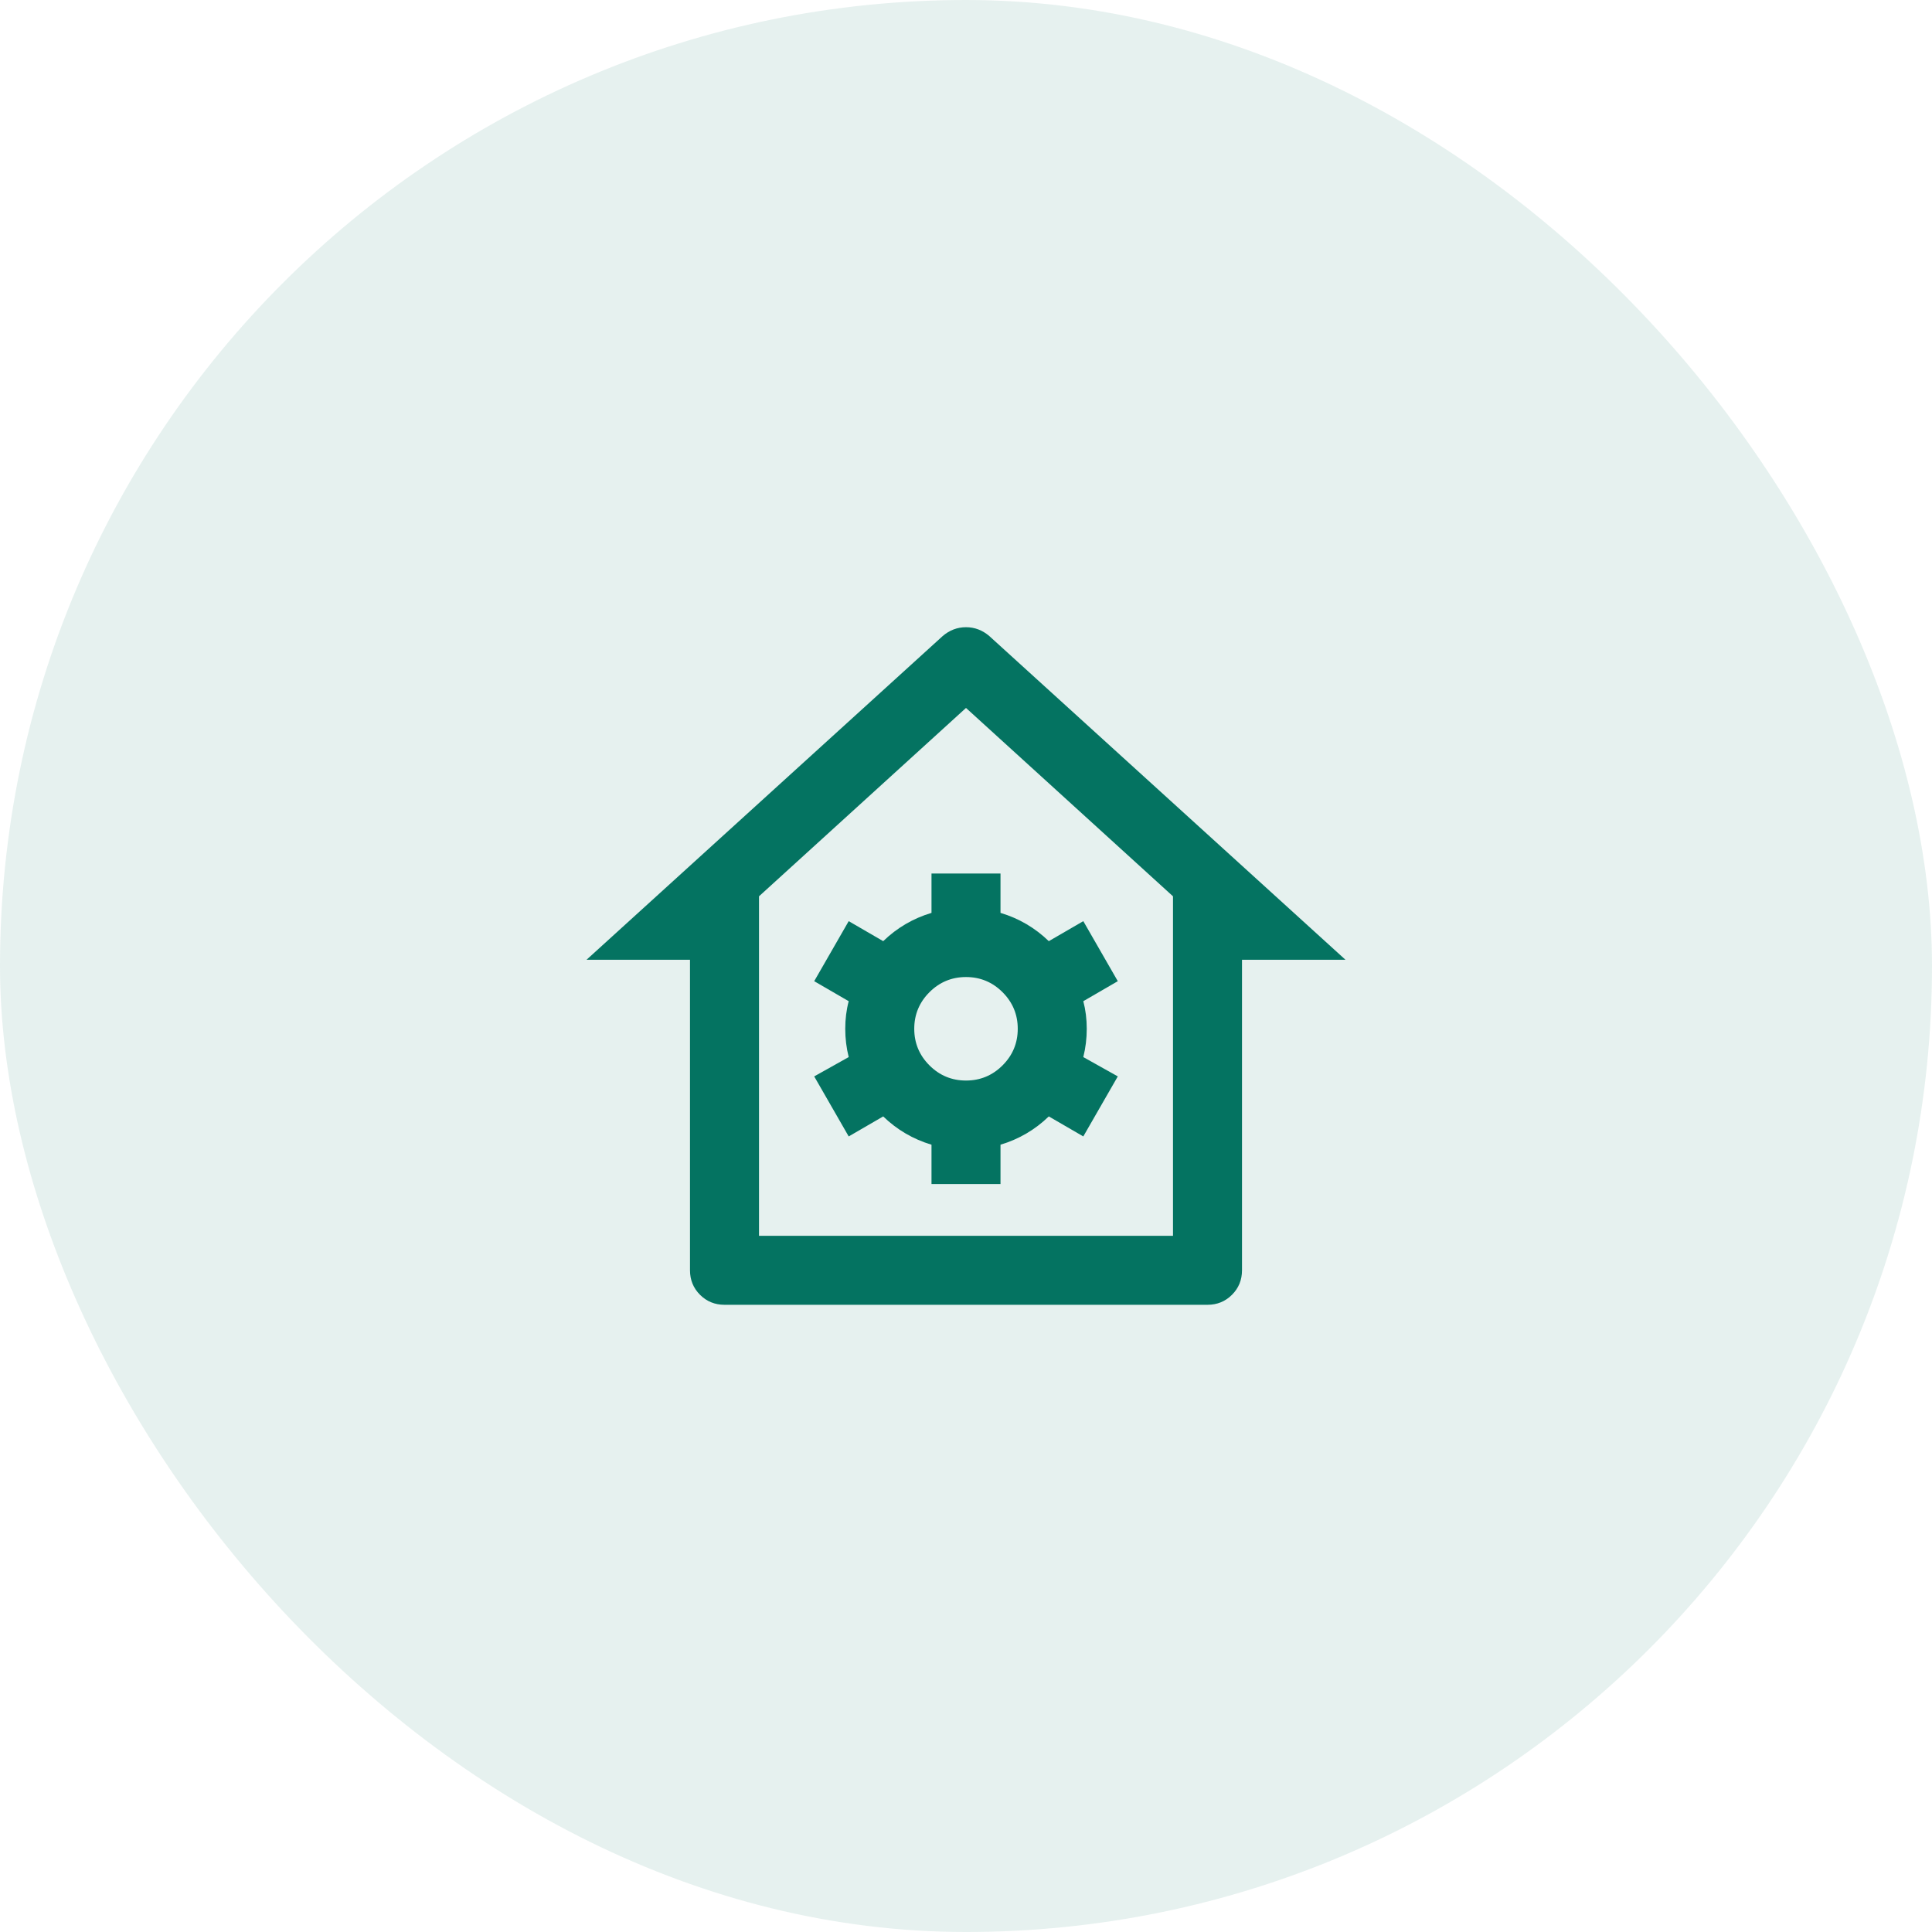<svg width="56" height="56" viewBox="0 0 56 56" fill="none" xmlns="http://www.w3.org/2000/svg">
<rect width="56" height="56" rx="28" fill="#047361" fill-opacity="0.1"/>
<path d="M35 37.82H21C20.72 37.82 20.483 37.723 20.29 37.53C20.097 37.337 20 37.1 20 36.82V27.82H17L27.32 18.44C27.52 18.267 27.747 18.18 28 18.18C28.253 18.18 28.48 18.267 28.68 18.44L39 27.82H36V36.82C36 37.1 35.903 37.337 35.71 37.53C35.517 37.723 35.28 37.82 35 37.82ZM22 35.82H34V25.98L28 20.52L22 25.98V35.82ZM24.6 30.64C24.533 30.373 24.5 30.1 24.5 29.82C24.5 29.54 24.533 29.273 24.6 29.02L23.6 28.44L24.6 26.7L25.6 27.28C26 26.893 26.467 26.62 27 26.46V25.32H29V26.46C29.533 26.62 30 26.893 30.4 27.28L31.4 26.7L32.4 28.44L31.4 29.02C31.467 29.273 31.5 29.54 31.5 29.82C31.5 30.1 31.467 30.373 31.4 30.64L32.4 31.2L31.4 32.94L30.4 32.36C30 32.747 29.533 33.02 29 33.18V34.32H27V33.18C26.467 33.02 26 32.747 25.6 32.36L24.6 32.94L23.6 31.2L24.6 30.64ZM28 31.32C28.413 31.32 28.767 31.173 29.06 30.88C29.353 30.587 29.5 30.233 29.5 29.82C29.5 29.407 29.353 29.053 29.06 28.76C28.767 28.467 28.413 28.32 28 28.32C27.587 28.32 27.233 28.467 26.94 28.76C26.647 29.053 26.5 29.407 26.5 29.82C26.5 30.233 26.647 30.587 26.94 30.88C27.233 31.173 27.587 31.32 28 31.32Z" fill="#047361"/>
</svg>
